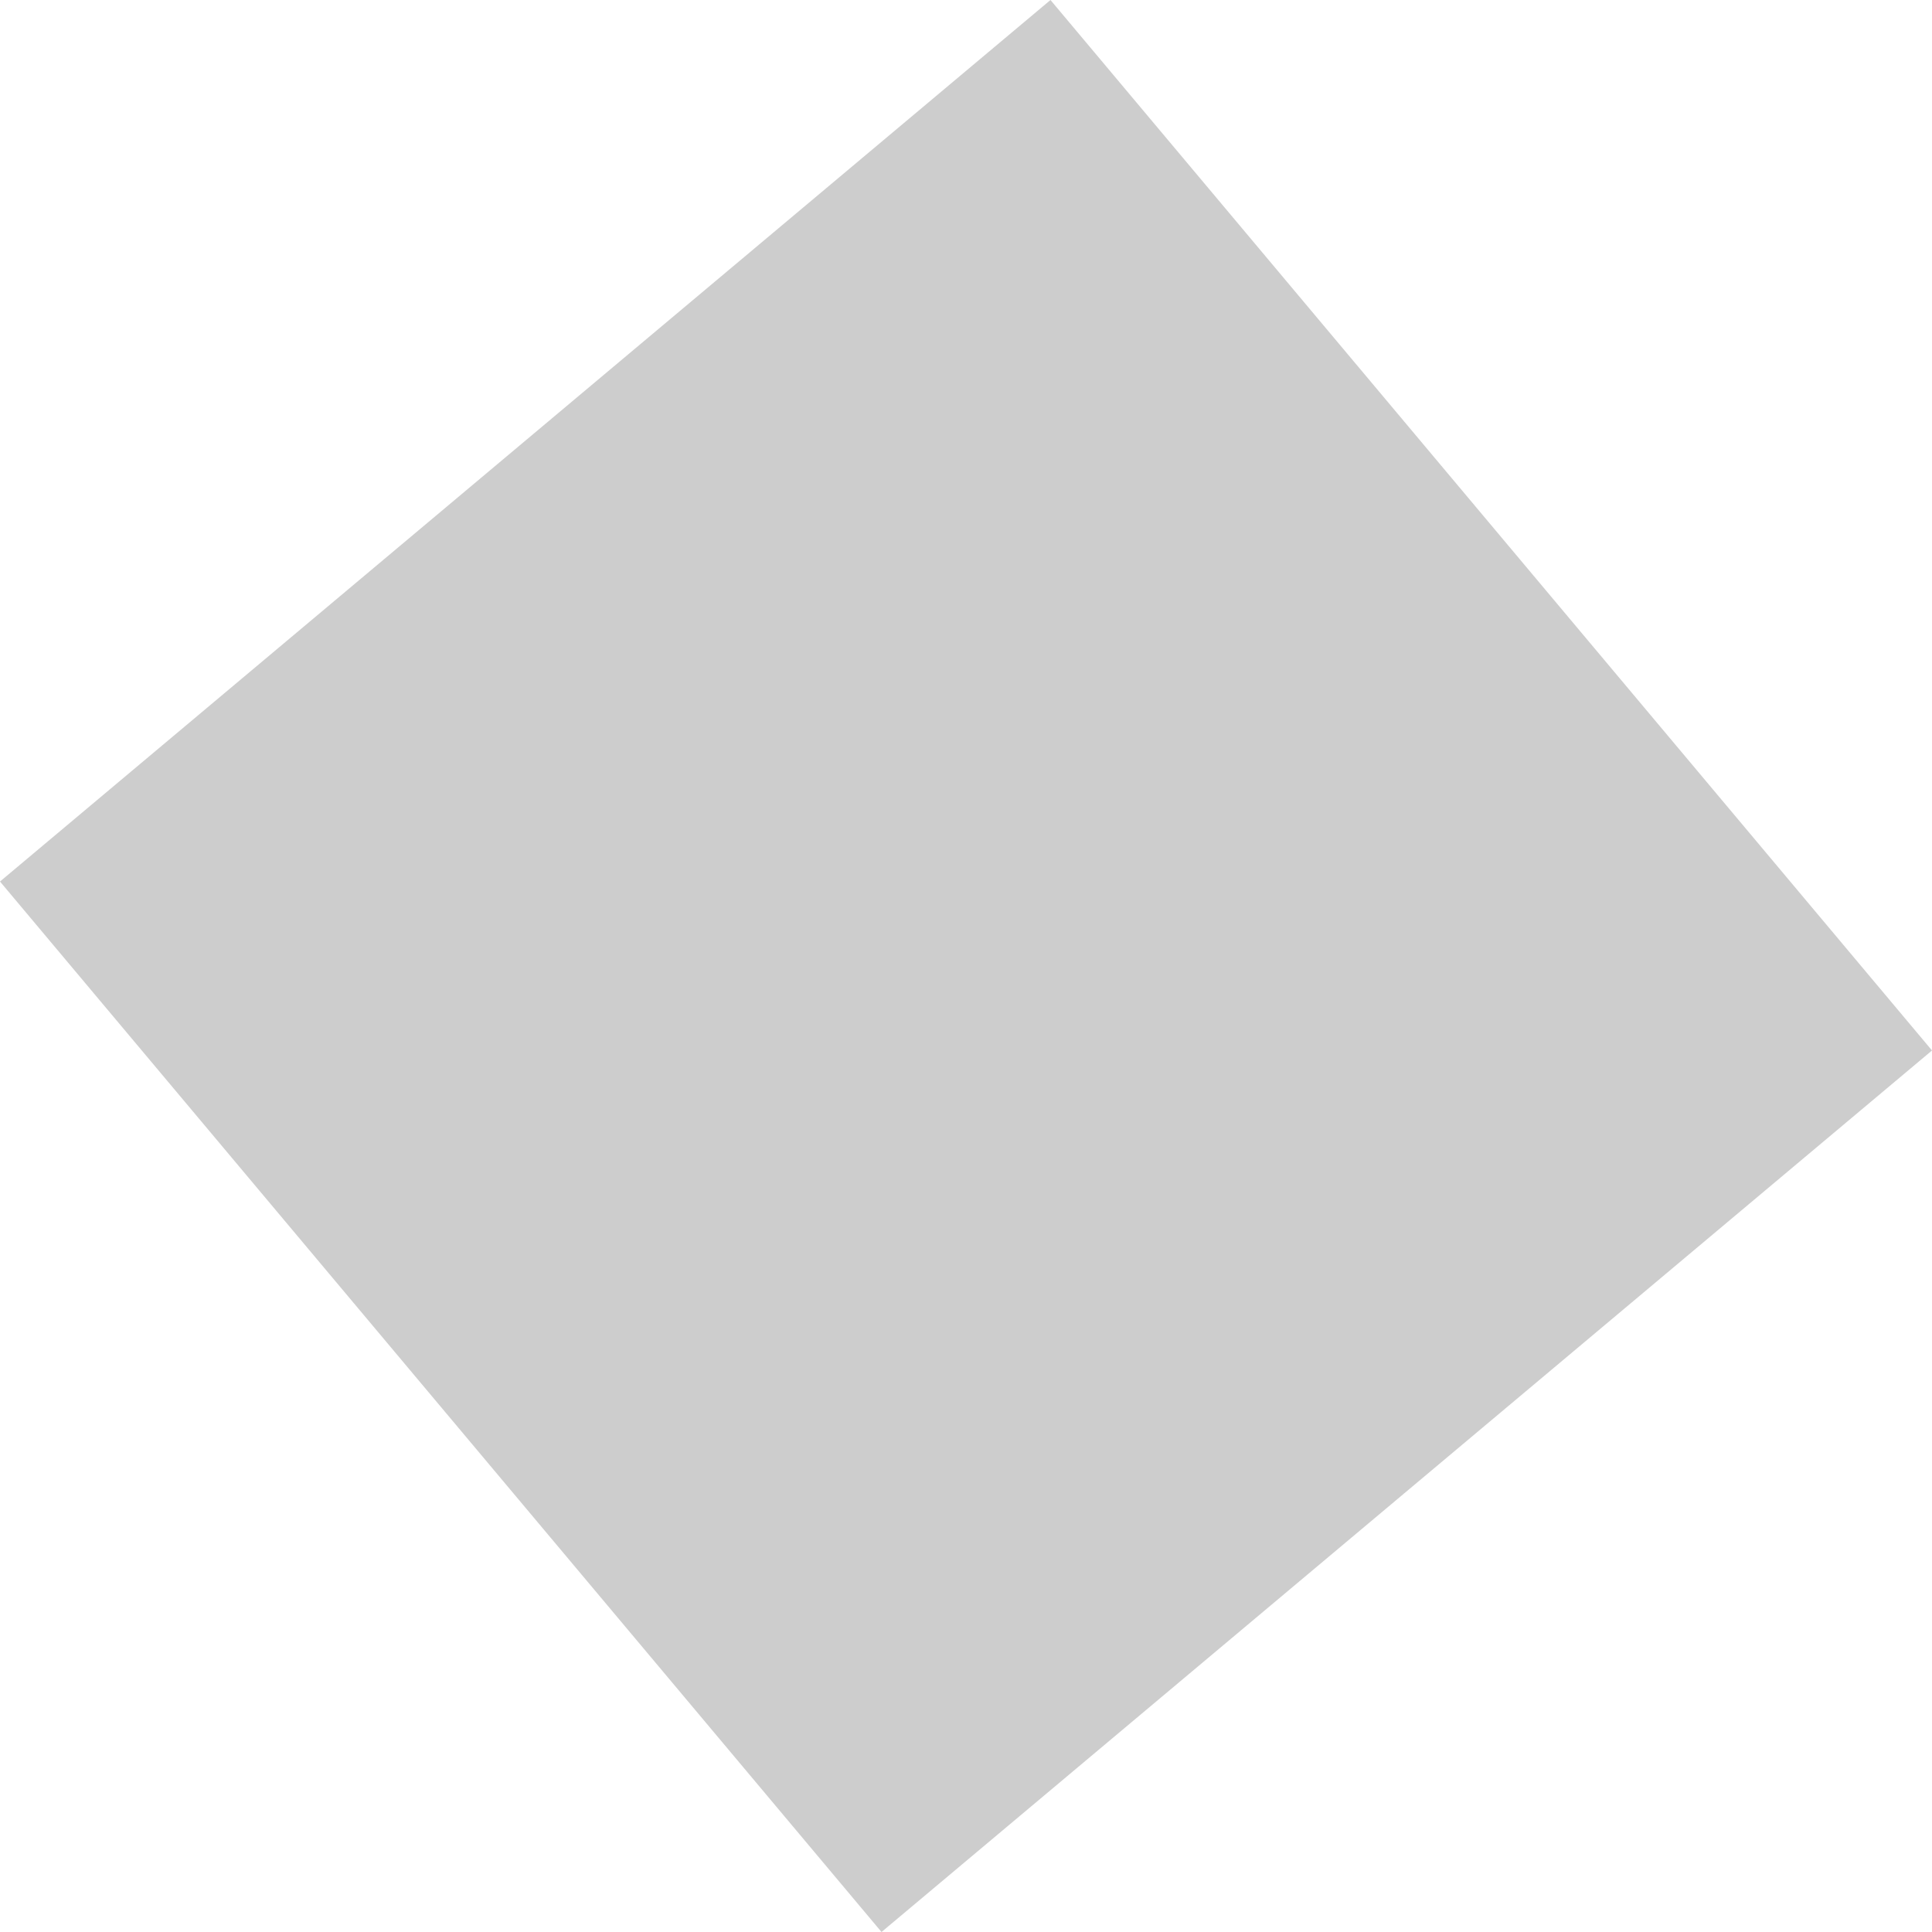 <?xml version="1.0" encoding="UTF-8"?> <svg xmlns="http://www.w3.org/2000/svg" width="22" height="22" viewBox="0 0 22 22" fill="none"> <path d="M0 10.038L11.962 0L22 11.962L10.038 22L0 10.038Z" fill="#CDCDCD"></path> </svg> 